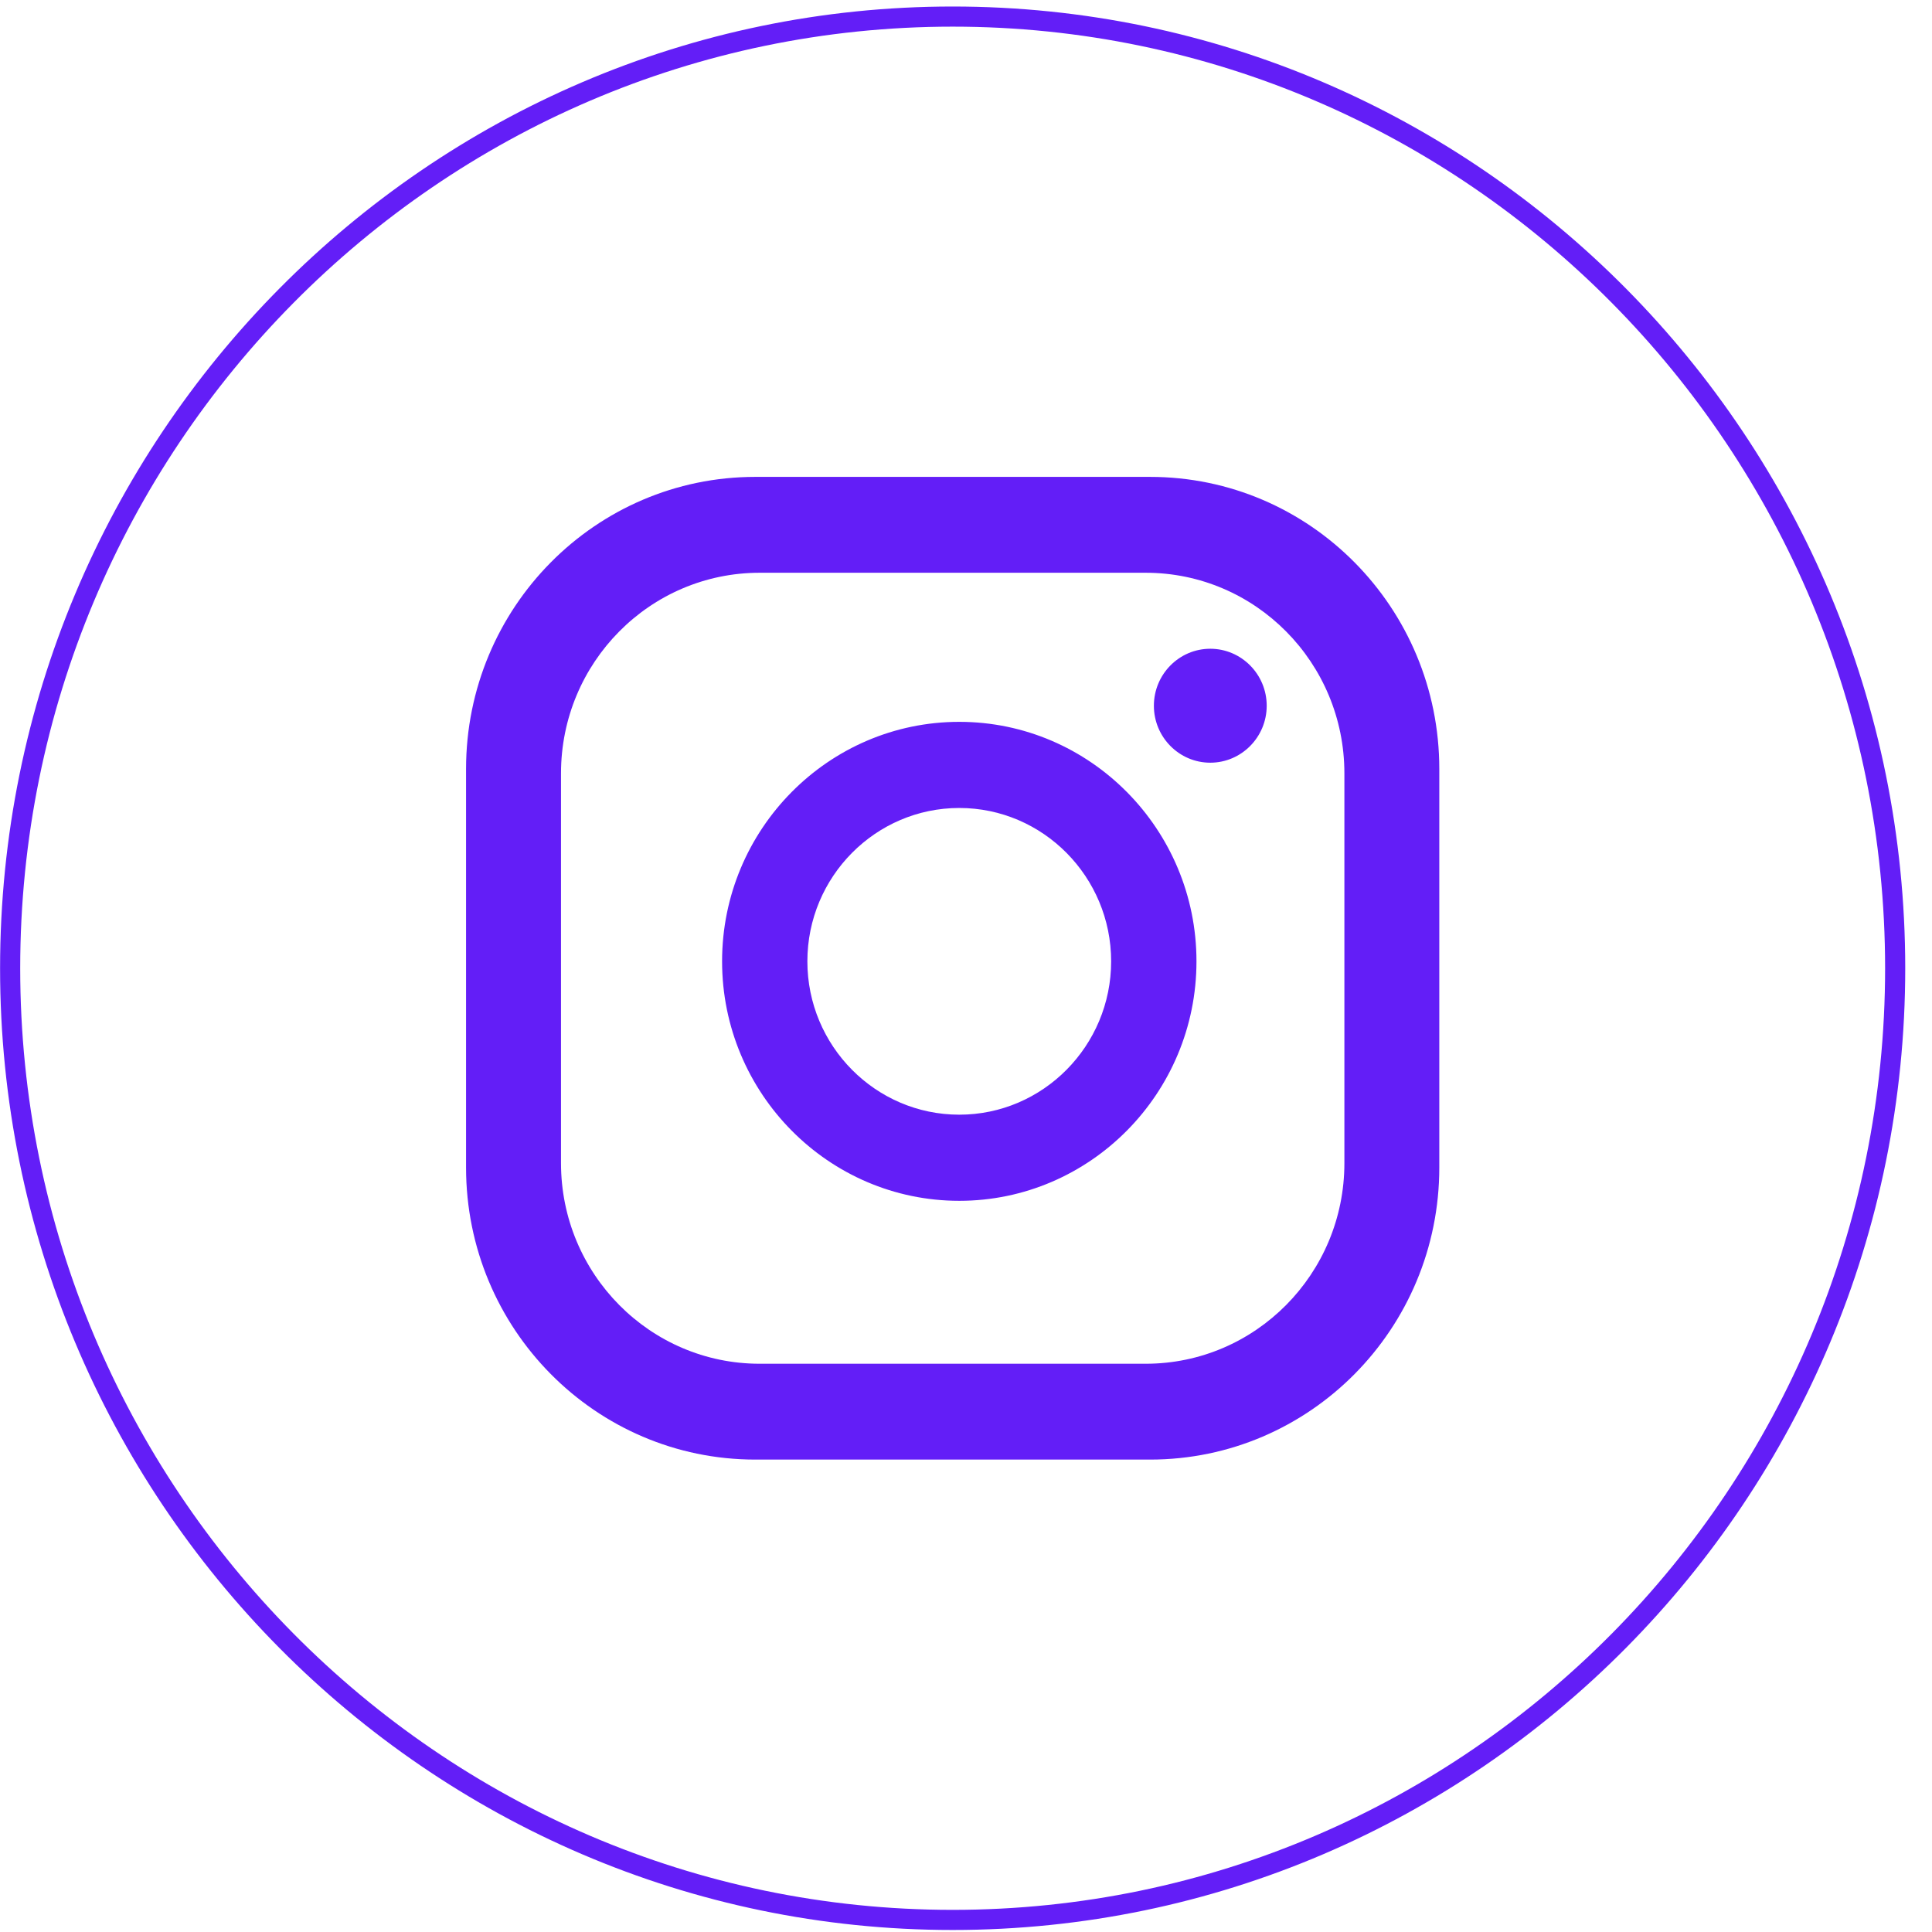 <svg width="48" height="48" viewBox="0 0 48 48" fill="none" xmlns="http://www.w3.org/2000/svg">
<path d="M31.471 17.534C31.471 18.314 30.842 18.949 30.069 18.949C29.296 18.949 28.668 18.314 28.668 17.534C28.668 16.753 29.296 16.118 30.069 16.118C30.842 16.118 31.471 16.753 31.471 17.534ZM29.726 23.884C29.726 27.165 27.082 29.834 23.833 29.834C20.584 29.834 17.94 27.165 17.94 23.884C17.94 20.603 20.584 17.934 23.833 17.934C27.082 17.934 29.726 20.603 29.726 23.884ZM27.606 23.884C27.606 21.784 25.913 20.074 23.833 20.074C21.753 20.074 20.059 21.784 20.059 23.884C20.059 25.984 21.753 27.694 23.833 27.694C25.913 27.694 27.606 25.984 27.606 23.884ZM35.759 19.105C35.759 15.096 32.542 11.848 28.573 11.848H18.766C14.796 11.848 11.579 15.096 11.579 19.105V29.007C11.579 33.015 14.796 36.263 18.766 36.263H28.573C32.542 36.263 35.759 33.015 35.759 29.007V19.105ZM33.401 28.898C33.401 31.649 31.19 33.882 28.464 33.882H18.874C16.148 33.882 13.938 31.649 13.938 28.898V19.214C13.938 16.462 16.148 14.23 18.874 14.23H28.464C31.19 14.23 33.401 16.462 33.401 19.214V28.898Z" fill="#631EF7"/>
<path d="M23.669 0.412C10.757 0.412 0.252 11.018 0.252 24.056C0.252 37.093 10.757 47.7 23.669 47.7C36.581 47.7 47.085 37.093 47.085 24.056C47.085 11.018 36.581 0.412 23.669 0.412Z" stroke="#631EF7" stroke-width="0.5" stroke-miterlimit="10"/>
</svg>
